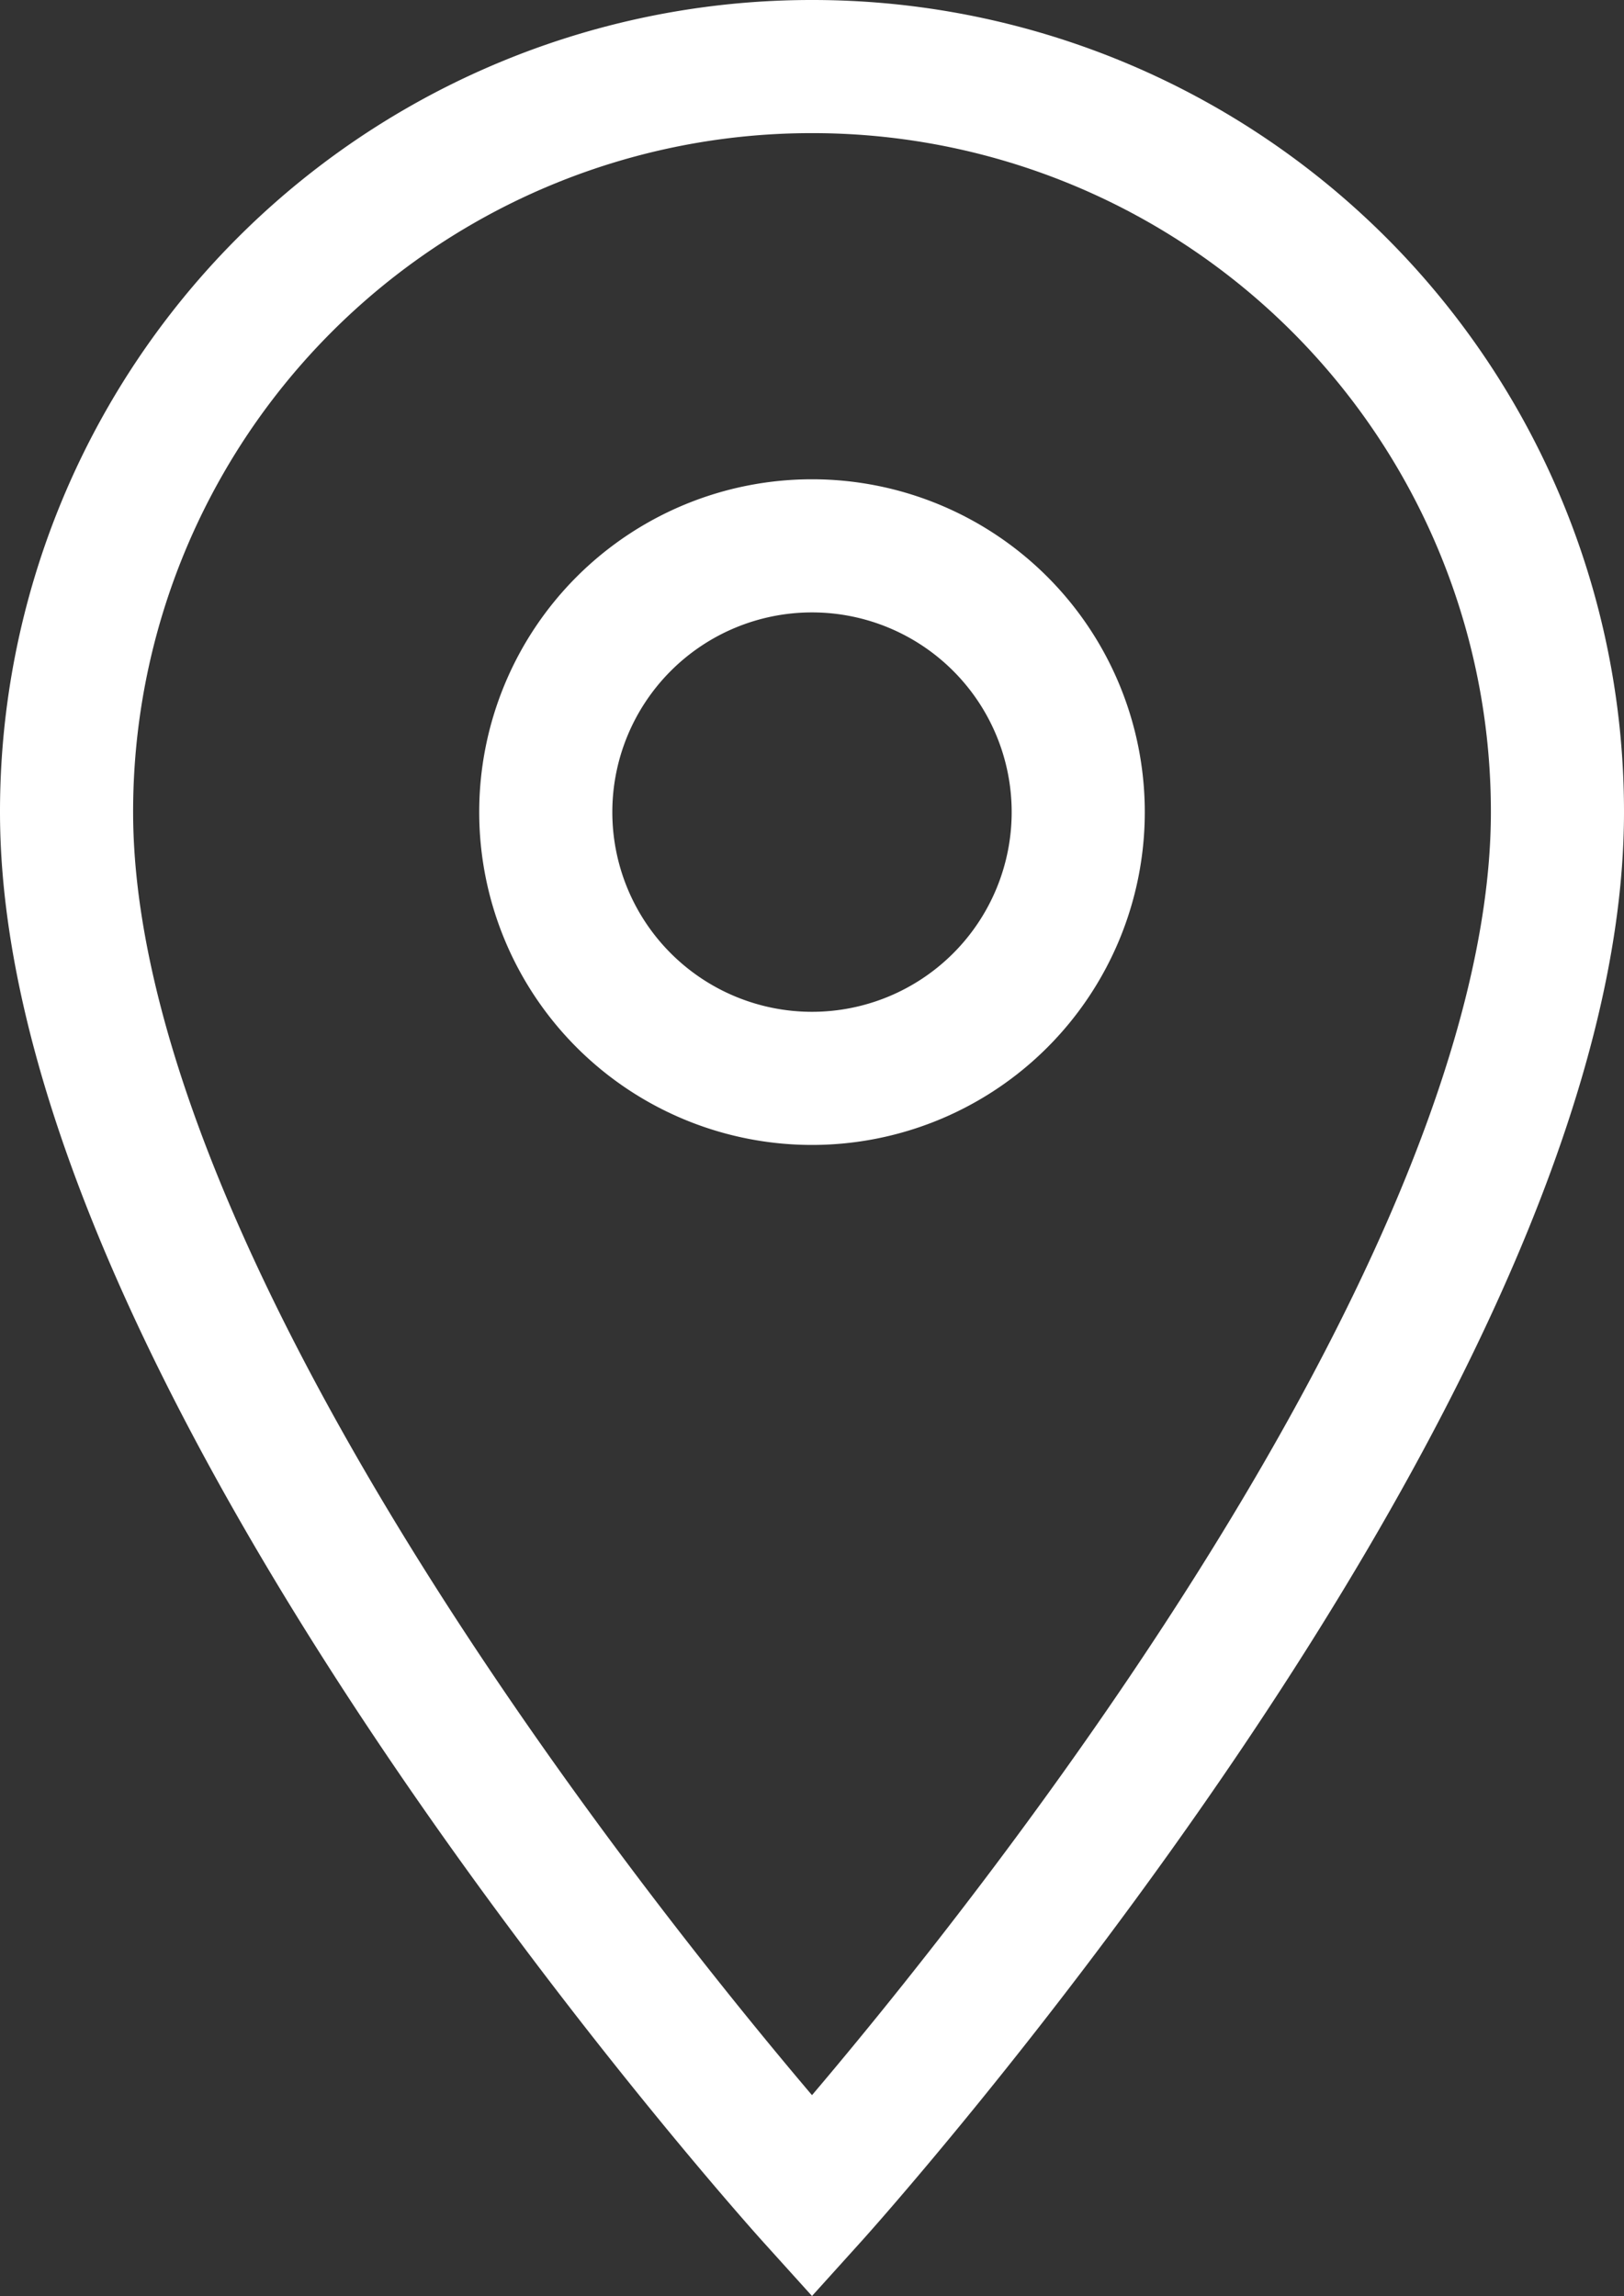 <svg xmlns="http://www.w3.org/2000/svg" width="18.3" height="25.869" viewBox="0 0 18.3 25.869">
  <rect x="0" y="0" width="18.3" height="25.869" fill="#333333" stroke="none"/>
  <path id="Icon_material-location-on" data-name="Icon material-location-on" d="M15.9,3a8.394,8.394,0,0,0-8.4,8.4c0,6.3,8.4,15.6,8.4,15.6s8.4-9.3,8.4-15.6A8.394,8.394,0,0,0,15.9,3Zm0,11.4a3,3,0,1,1,3-3A3,3,0,0,1,15.9,14.4Z" transform="translate(-6.75 -2.25)" fill="none" stroke="#fff" stroke-width="1.5"/>
</svg>
